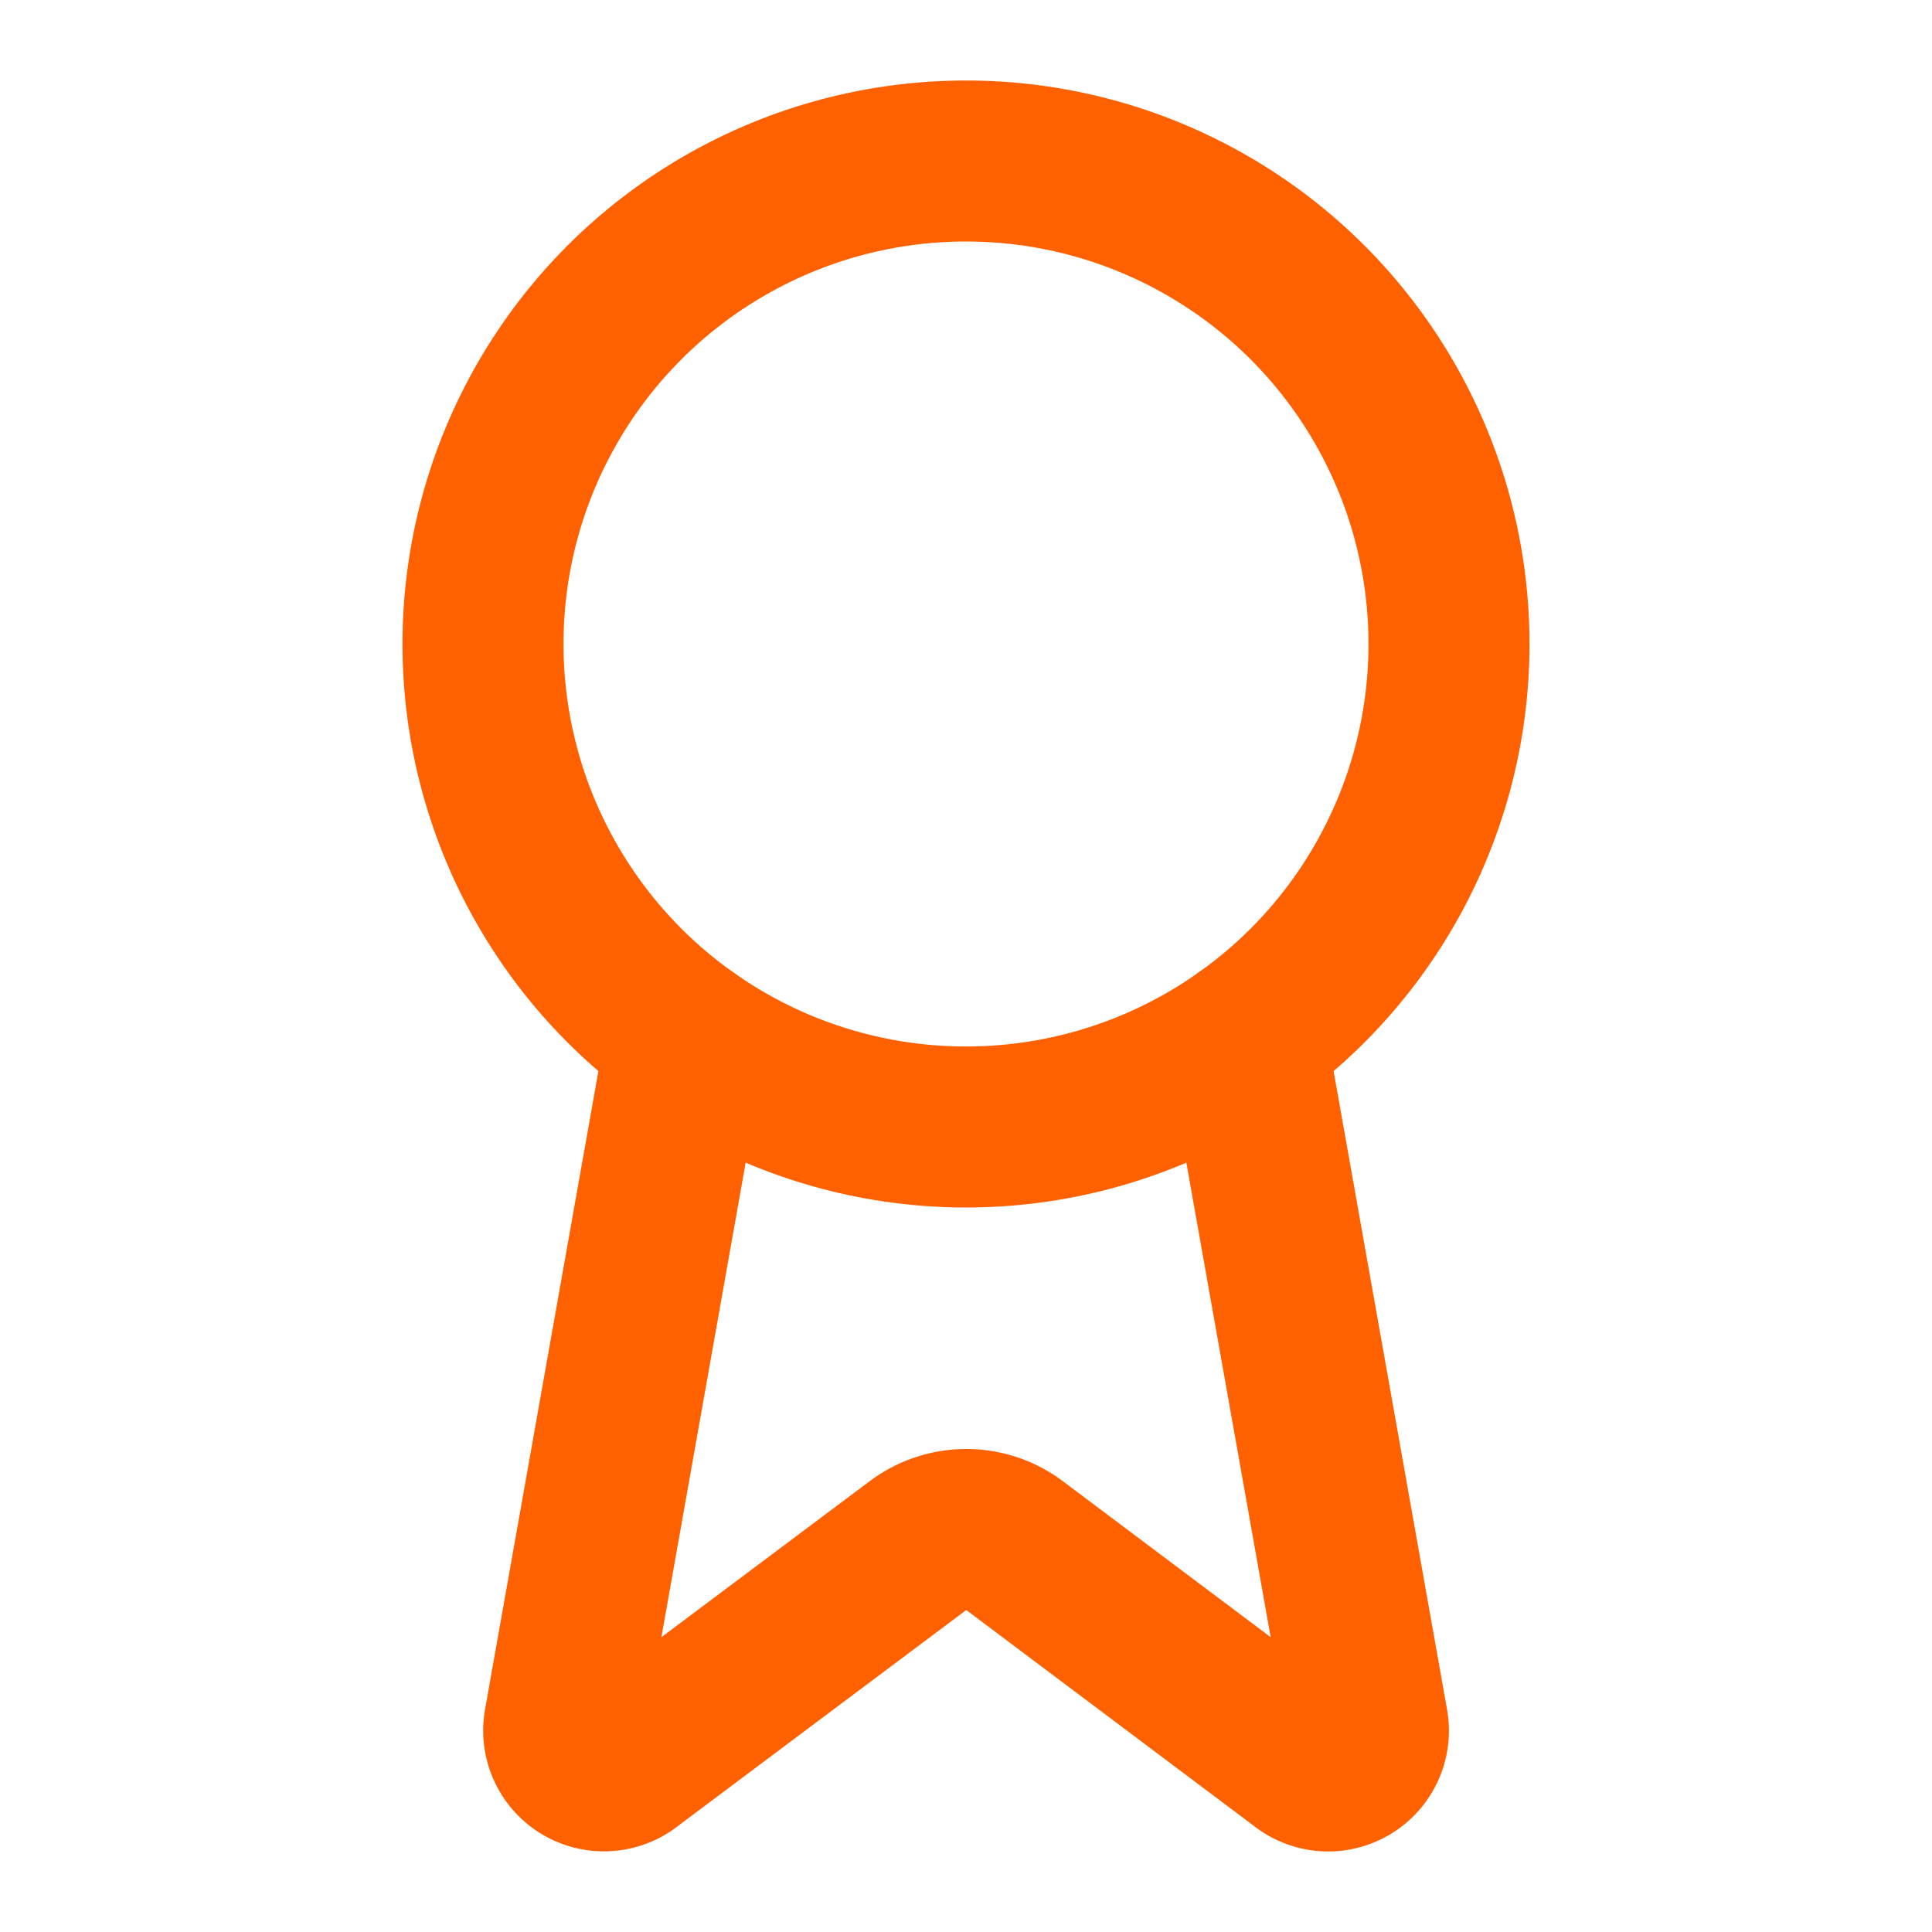 <svg xmlns="http://www.w3.org/2000/svg" width="30" height="30" viewBox="0 0 24 24" fill="none" stroke="#ff6100" stroke-width="2" stroke-linecap="round" stroke-linejoin="round" class="lucide lucide-award w-8 h-8 text-primary mx-auto mb-3"><path d="m15.477 12.89 1.515 8.526a.5.5 0 0 1-.81.47l-3.58-2.687a1 1 0 0 0-1.197 0l-3.586 2.686a.5.5 0 0 1-.81-.469l1.514-8.526"></path><circle cx="12" cy="8" r="6"></circle></svg>